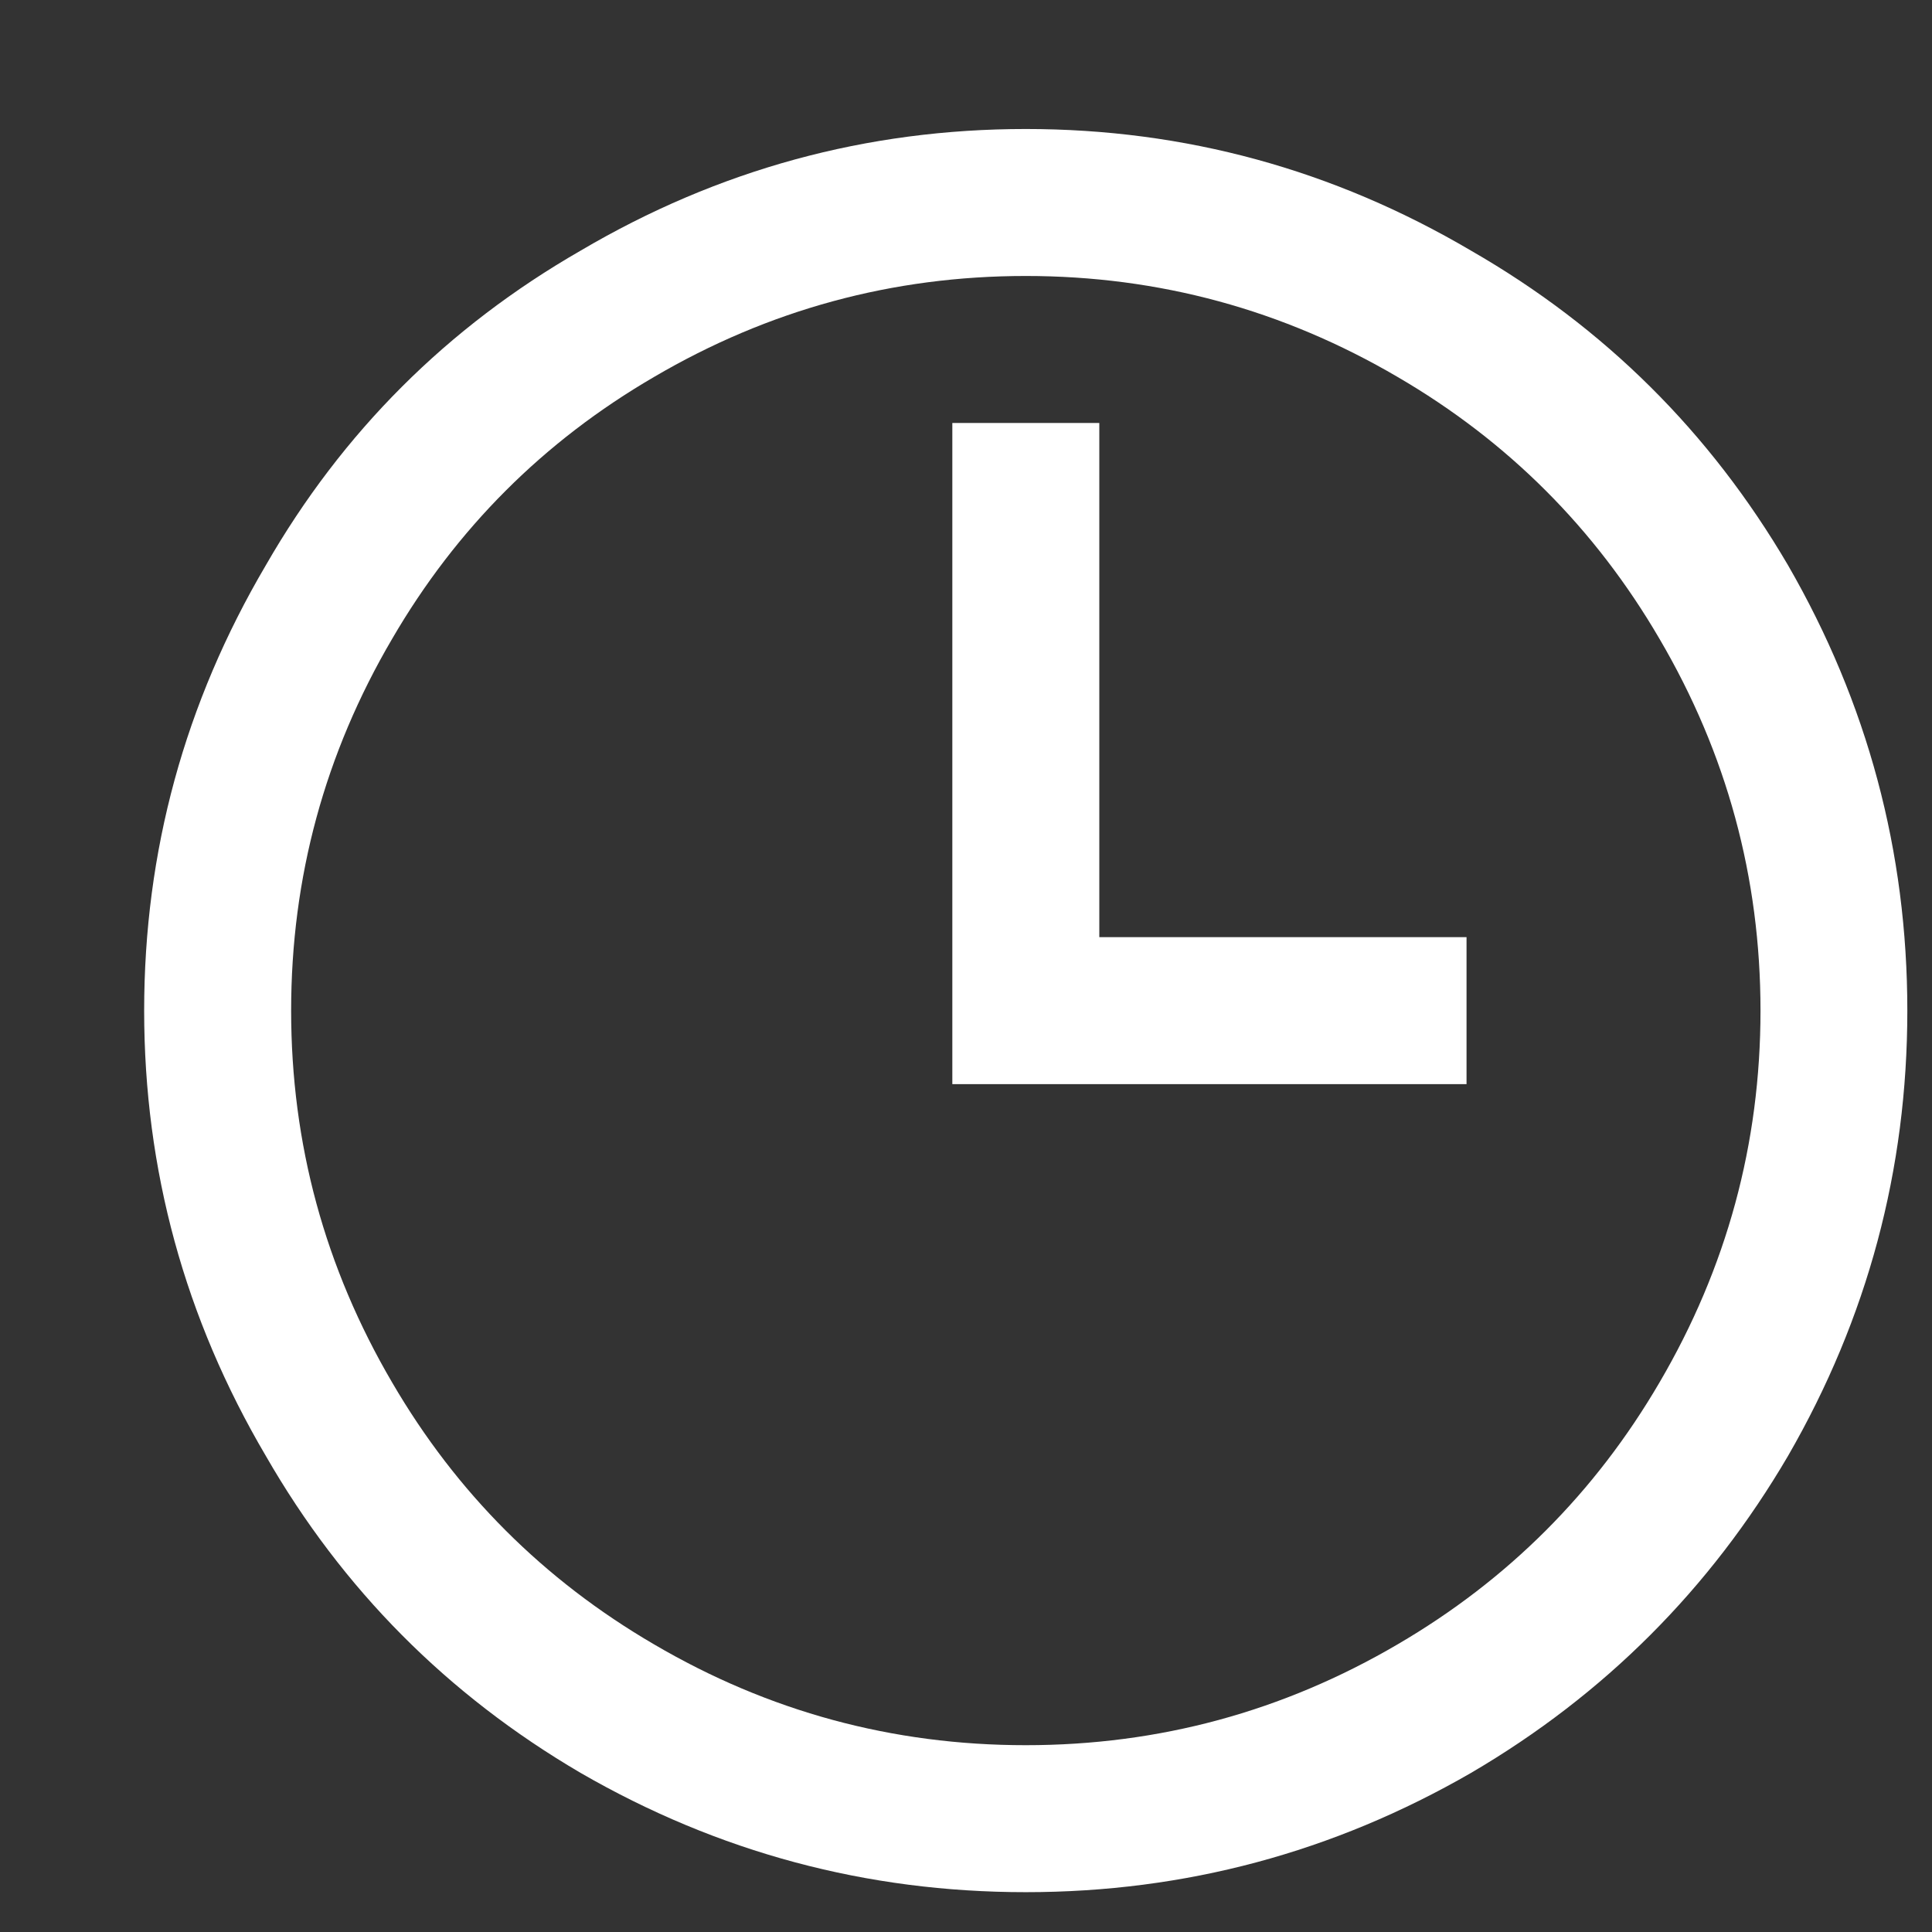 <svg width="13" height="13" viewBox="0 0 13 13" fill="none" xmlns="http://www.w3.org/2000/svg">
<rect x="0" y="0" width="13" height="13" fill="#333333" stroke="none"/>
<path d="M6.902 0.868C7.973 0.868 8.972 1.141 9.899 1.687C10.795 2.202 11.506 2.907 12.031 3.803C12.566 4.73 12.834 5.729 12.834 6.8C12.834 7.871 12.566 8.87 12.031 9.797C11.506 10.693 10.795 11.404 9.899 11.929C8.972 12.464 7.973 12.732 6.902 12.732C5.831 12.732 4.832 12.464 3.906 11.929C3.01 11.404 2.304 10.693 1.789 9.797C1.243 8.87 0.97 7.871 0.97 6.8C0.97 5.729 1.243 4.73 1.789 3.803C2.304 2.907 3.01 2.202 3.906 1.687C4.832 1.141 5.831 0.868 6.902 0.868ZM6.902 1.857C6.006 1.857 5.172 2.084 4.4 2.537C3.658 2.969 3.071 3.556 2.639 4.298C2.186 5.07 1.959 5.904 1.959 6.8C1.959 7.696 2.186 8.53 2.639 9.303C3.071 10.044 3.658 10.631 4.4 11.064C5.172 11.517 6.006 11.743 6.902 11.743C7.798 11.743 8.632 11.517 9.405 11.064C10.146 10.631 10.733 10.044 11.166 9.303C11.619 8.53 11.846 7.696 11.846 6.8C11.846 5.904 11.619 5.07 11.166 4.298C10.733 3.556 10.146 2.969 9.405 2.537C8.632 2.084 7.798 1.857 6.902 1.857ZM6.408 2.846H7.397V6.306H9.868V7.295H6.408V2.846Z" fill="white"/>
</svg>
